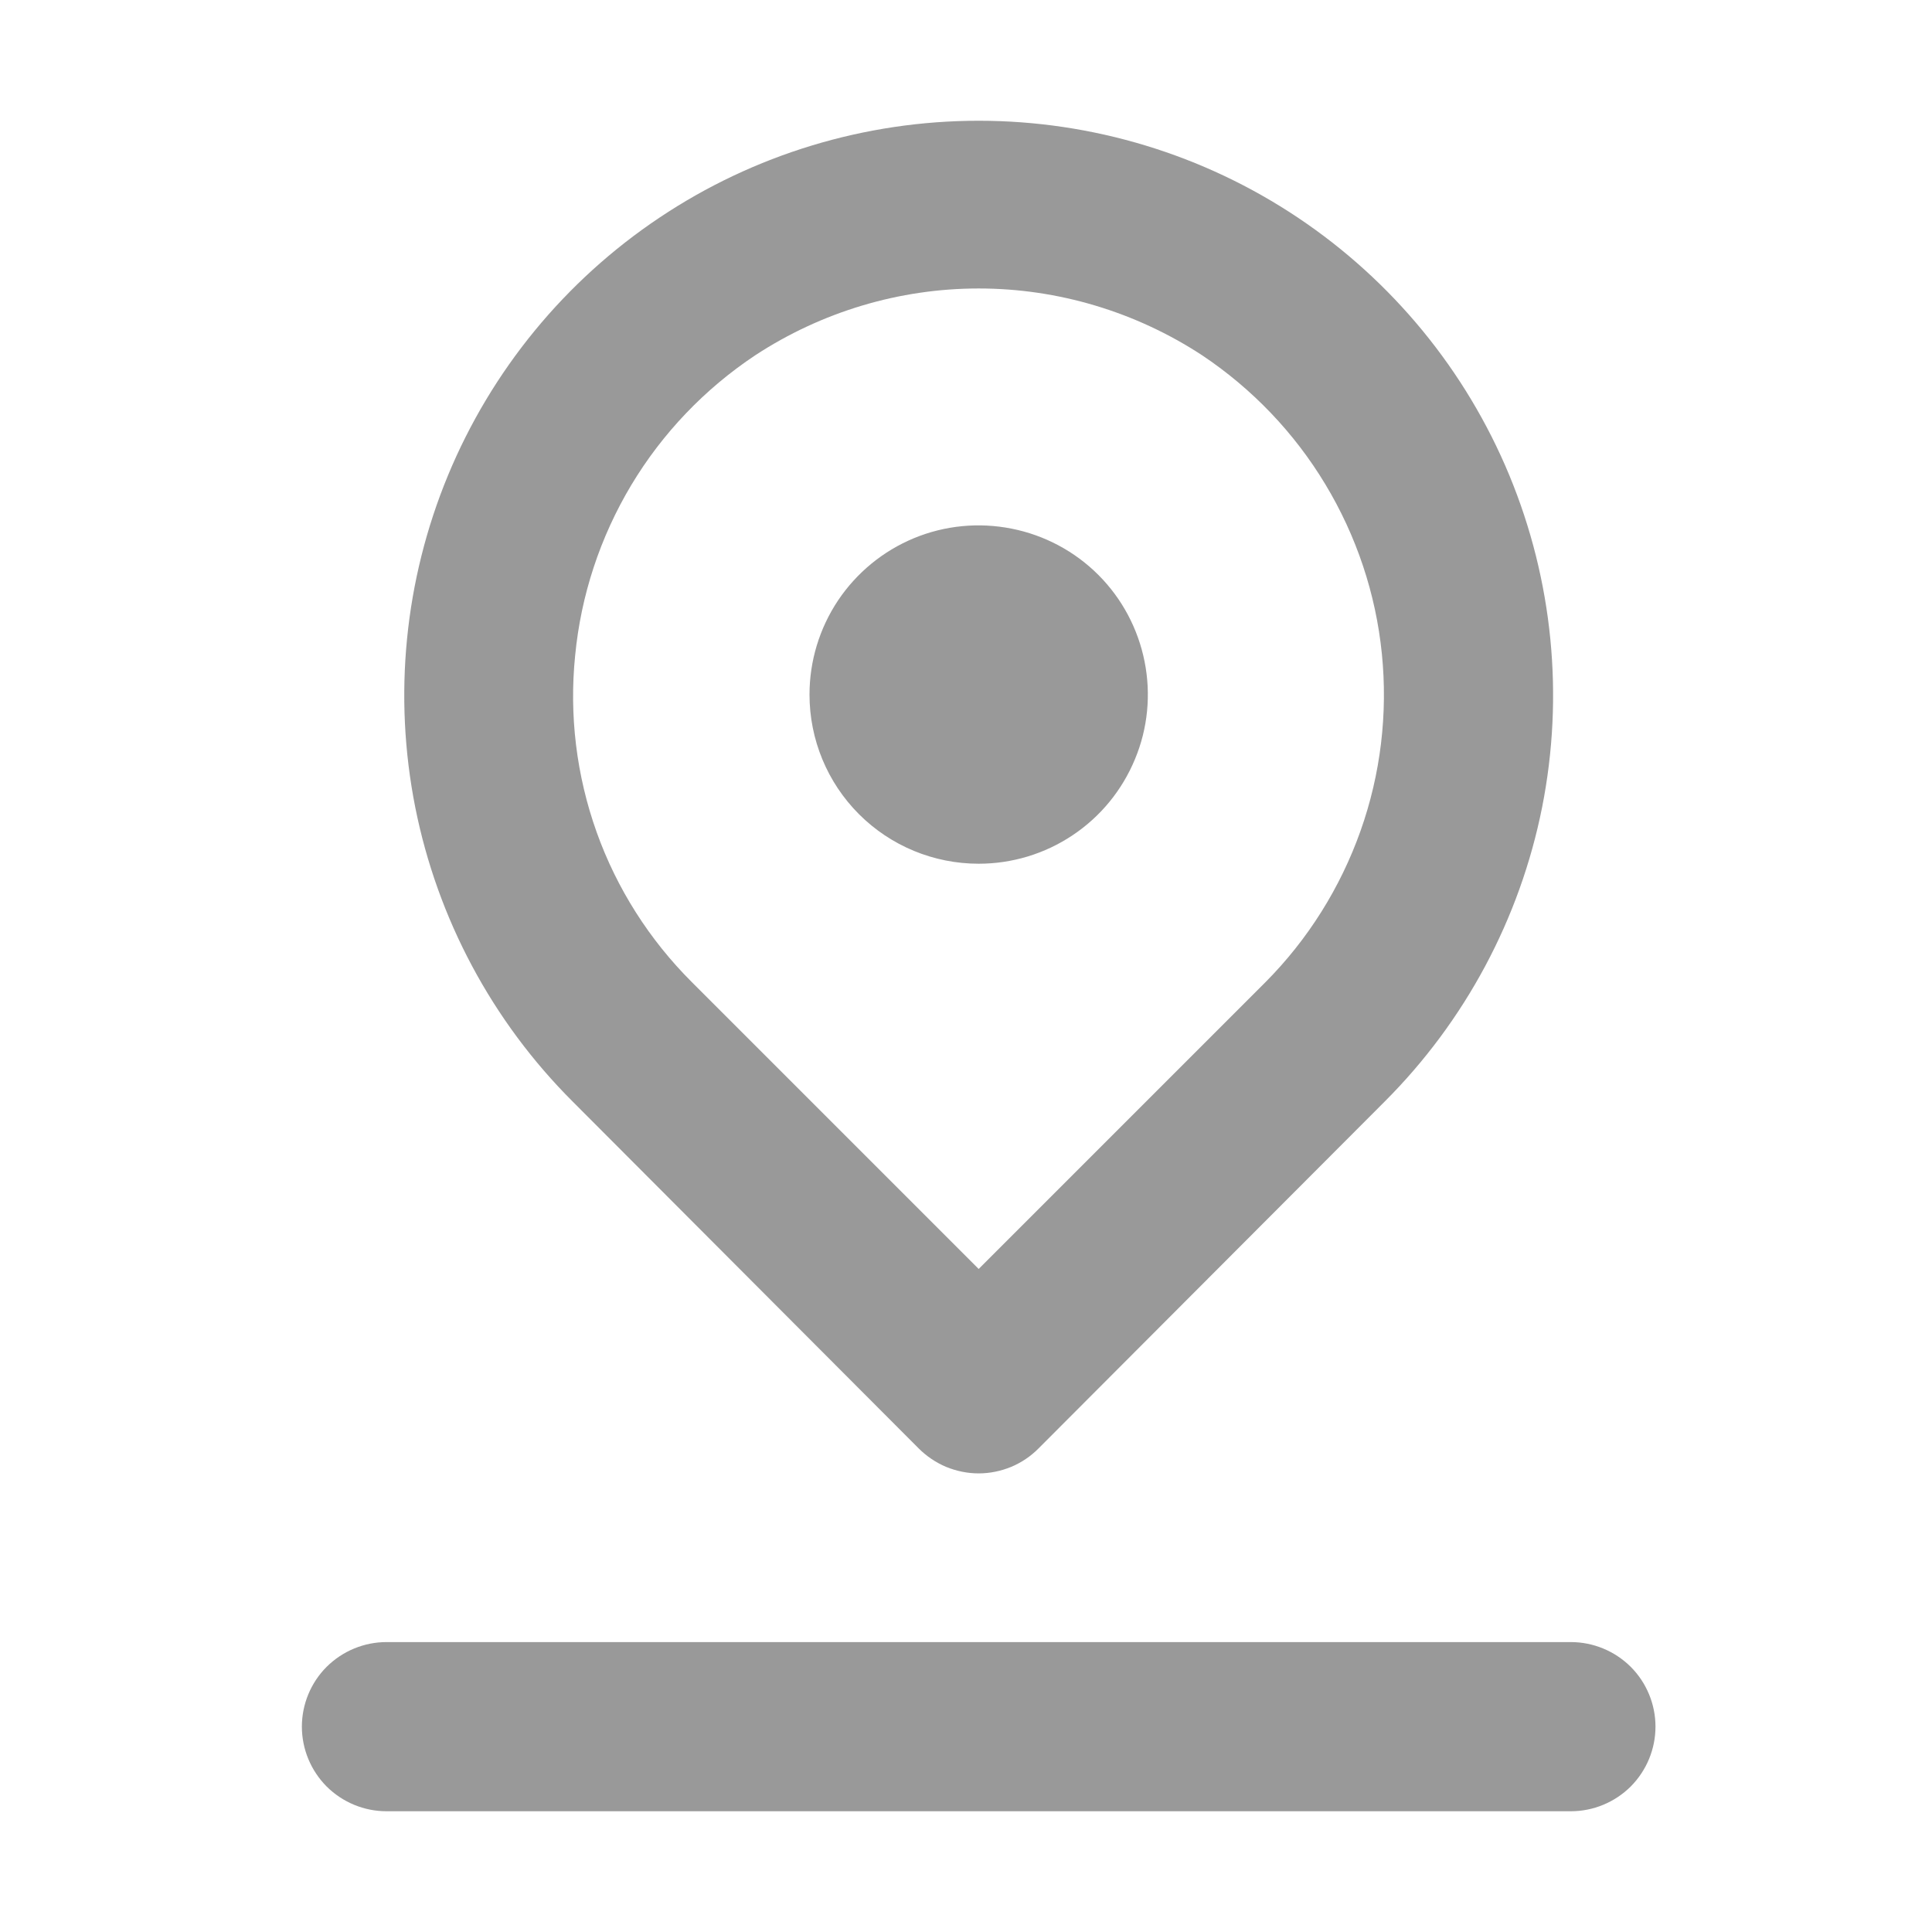 <svg width="16" height="16" viewBox="0 0 16 16" fill="none" xmlns="http://www.w3.org/2000/svg">
<path d="M8.105 7.153C8.382 7.153 8.653 7.071 8.883 6.917C9.114 6.763 9.293 6.544 9.399 6.288C9.506 6.032 9.533 5.75 9.479 5.479C9.425 5.207 9.292 4.957 9.096 4.761C8.9 4.565 8.65 4.432 8.378 4.378C8.106 4.324 7.825 4.351 7.569 4.457C7.313 4.563 7.094 4.743 6.94 4.973C6.786 5.204 6.704 5.475 6.704 5.752C6.704 6.124 6.851 6.48 7.114 6.743C7.377 7.006 7.733 7.153 8.105 7.153ZM7.607 11.994C7.673 12.06 7.75 12.112 7.835 12.148C7.921 12.183 8.012 12.202 8.105 12.202C8.197 12.202 8.289 12.183 8.374 12.148C8.46 12.112 8.537 12.06 8.602 11.994L11.468 9.122C12.133 8.457 12.587 7.609 12.771 6.686C12.954 5.763 12.86 4.807 12.5 3.937C12.14 3.068 11.53 2.325 10.748 1.802C9.966 1.279 9.046 1 8.105 1C7.164 1 6.244 1.279 5.462 1.802C4.679 2.325 4.07 3.068 3.71 3.937C3.35 4.807 3.256 5.763 3.439 6.686C3.623 7.609 4.076 8.457 4.742 9.122L7.607 11.994ZM4.763 5.43C4.811 4.93 4.97 4.448 5.228 4.017C5.486 3.587 5.837 3.22 6.255 2.942C6.805 2.582 7.448 2.389 8.105 2.389C8.762 2.389 9.405 2.582 9.955 2.942C10.37 3.219 10.719 3.584 10.976 4.011C11.234 4.439 11.394 4.918 11.444 5.414C11.494 5.91 11.434 6.412 11.267 6.882C11.1 7.352 10.832 7.78 10.48 8.134L8.105 10.509L5.73 8.134C5.378 7.783 5.108 7.359 4.941 6.891C4.774 6.423 4.713 5.924 4.763 5.43ZM13.009 13.599H3.201C3.015 13.599 2.837 13.673 2.705 13.804C2.574 13.935 2.5 14.114 2.5 14.299C2.5 14.485 2.574 14.663 2.705 14.795C2.837 14.926 3.015 15 3.201 15H13.009C13.195 15 13.373 14.926 13.505 14.795C13.636 14.663 13.71 14.485 13.71 14.299C13.71 14.114 13.636 13.935 13.505 13.804C13.373 13.673 13.195 13.599 13.009 13.599Z" fill="#999999"/>
</svg>

